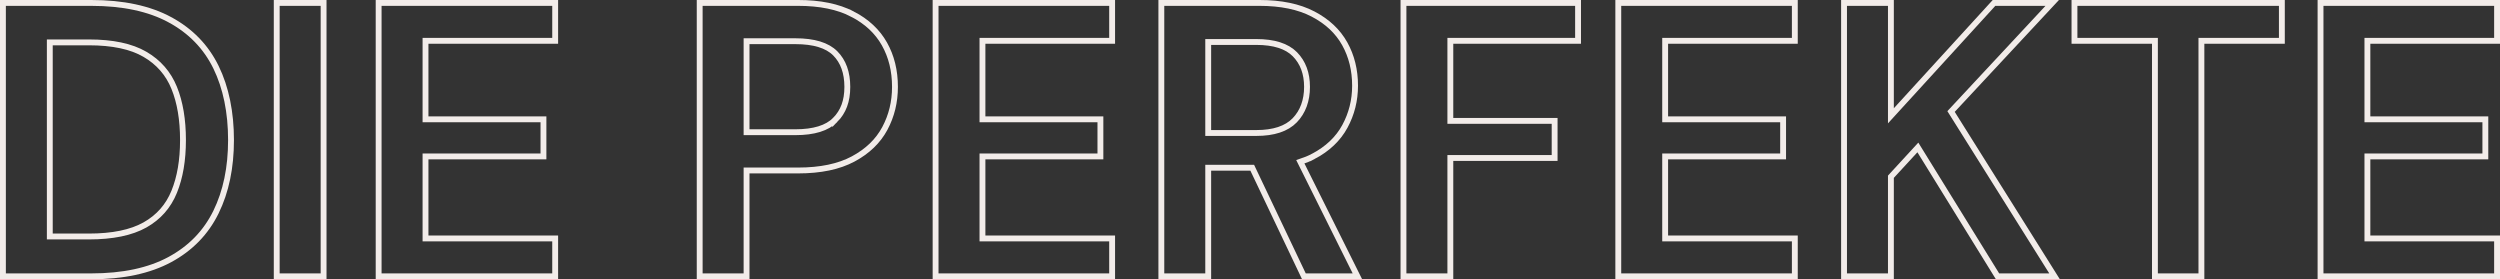<?xml version="1.0" encoding="UTF-8"?>
<svg xmlns="http://www.w3.org/2000/svg" id="Ebene_2" data-name="Ebene 2" viewBox="0 0 1280.18 143">
  <rect x="0" y="0" width="1280.18" height="143" fill="#333333" stroke="none"/>
  <defs>
    <style>
      .cls-1 {
        fill: none;
        stroke: #f2ece9;
        stroke-miterlimit: 10;
        stroke-width: 3px;
      }
    </style>
  </defs>
  <g id="Ebene_1-2" data-name="Ebene 1">
    <g>
      <path class="cls-1" d="M87,10.1C76.4,4.37,62.96,1.5,46.7,1.5H1.5v140h45.2c16.27,0,29.7-2.87,40.3-8.6,10.6-5.73,18.46-13.83,23.6-24.3,5.13-10.47,7.7-22.77,7.7-36.9s-2.57-26.83-7.7-37.3c-5.13-10.47-13-18.57-23.6-24.3ZM89.2,98.2c-3,7.4-8,13.07-15,17-7,3.93-16.57,5.9-28.7,5.9h-20V21.7h20c12.13,0,21.7,2.03,28.7,6.1,7,4.07,12,9.8,15,17.2s4.5,16.3,4.5,26.7-1.5,19.1-4.5,26.5Z"></path>
      <rect class="cls-1" x="141.7" y="1.5" width="24" height="140"></rect>
      <polygon class="cls-1" points="193.89 141.5 284.29 141.5 284.29 122.1 217.89 122.1 217.89 80.1 278.29 80.1 278.29 61.1 217.89 61.1 217.89 20.9 284.29 20.9 284.29 1.5 193.89 1.5 193.89 141.5"></polygon>
      <path class="cls-1" d="M436.49,7.2c-7.33-3.8-16.6-5.7-27.8-5.7h-50.4v140h24v-54.2h26.4c11.47,0,20.87-1.97,28.2-5.9,7.33-3.93,12.73-9.13,16.2-15.6,3.47-6.47,5.2-13.57,5.2-21.3,0-8.27-1.8-15.6-5.4-22s-9.07-11.5-16.4-15.3ZM427.69,61.4c-4.13,4.2-10.93,6.3-20.4,6.3h-25V21.1h25c9.46,0,16.27,2.07,20.4,6.2,4.13,4.13,6.2,9.87,6.2,17.2s-2.07,12.7-6.2,16.9Z"></path>
      <polygon class="cls-1" points="479.09 141.5 569.49 141.5 569.49 122.1 503.09 122.1 503.09 80.1 563.49 80.1 563.49 61.1 503.09 61.1 503.09 20.9 569.49 20.9 569.49 1.5 479.09 1.5 479.09 141.5"></polygon>
      <path class="cls-1" d="M672.49,80.1c7.33-3.87,12.73-9,16.2-15.4,3.46-6.4,5.2-13.33,5.2-20.8,0-8-1.77-15.17-5.3-21.5-3.53-6.33-8.93-11.4-16.2-15.2-7.27-3.8-16.43-5.7-27.5-5.7h-50.2v140h24v-55.6h22.55l26.45,55.6h27.4l-29.22-58.64c2.36-.78,4.58-1.69,6.62-2.76ZM618.69,21.5h24.6c9.07,0,15.67,2.1,19.8,6.3,4.13,4.2,6.2,9.77,6.2,16.7s-2.1,12.77-6.3,17.1c-4.2,4.33-10.77,6.5-19.7,6.5h-24.6V21.5Z"></path>
      <polygon class="cls-1" points="718.68 141.5 742.68 141.5 742.68 80.9 796.08 80.9 796.08 61.9 742.68 61.9 742.68 20.9 808.08 20.9 808.08 1.5 718.68 1.5 718.68 141.5"></polygon>
      <polygon class="cls-1" points="828.68 141.5 919.08 141.5 919.08 122.1 852.68 122.1 852.68 80.1 913.08 80.1 913.08 61.1 852.68 61.1 852.68 20.9 919.08 20.9 919.08 1.5 828.68 1.5 828.68 141.5"></polygon>
      <polygon class="cls-1" points="1050.88 1.5 1021.08 1.5 968.28 59.3 968.28 1.5 944.28 1.5 944.28 141.5 968.28 141.5 968.28 90.5 982.08 75.5 1022.88 141.5 1052.08 141.5 999.08 57.1 1050.88 1.5"></polygon>
      <polygon class="cls-1" points="1062.28 20.9 1103.48 20.9 1103.48 141.5 1127.28 141.5 1127.28 20.9 1168.48 20.9 1168.48 1.5 1062.28 1.5 1062.28 20.9"></polygon>
      <polygon class="cls-1" points="1278.68 20.9 1278.68 1.5 1188.28 1.5 1188.28 141.5 1278.68 141.5 1278.68 122.1 1212.28 122.1 1212.28 80.1 1272.68 80.1 1272.68 61.1 1212.28 61.1 1212.28 20.9 1278.68 20.9"></polygon>
    </g>
  </g>
</svg>
